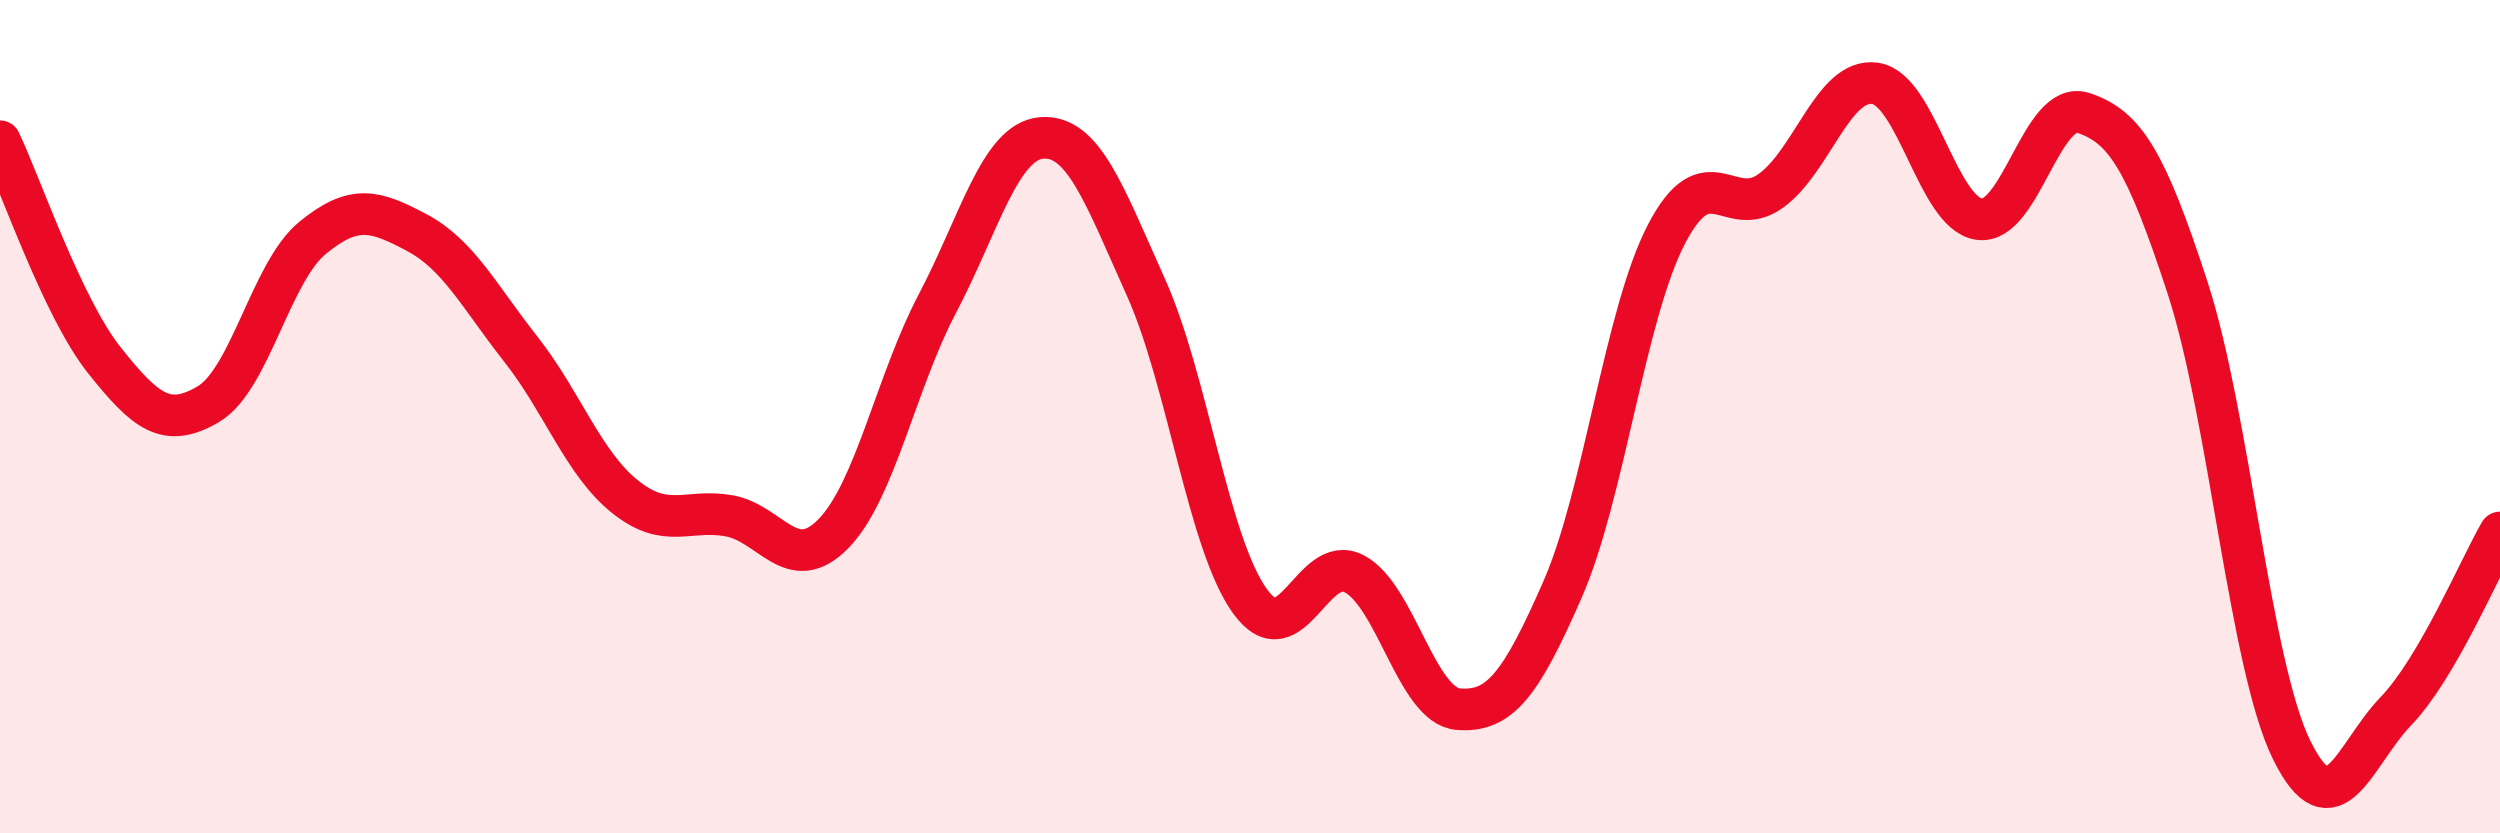 
    <svg width="60" height="20" viewBox="0 0 60 20" xmlns="http://www.w3.org/2000/svg">
      <path
        d="M 0,3.39 C 0.5,4.44 1.5,7.38 2.5,8.64 C 3.5,9.9 4,10.29 5,9.7 C 6,9.11 6.5,6.53 7.5,5.71 C 8.5,4.89 9,5.05 10,5.58 C 11,6.11 11.5,7.11 12.5,8.38 C 13.5,9.65 14,11.12 15,11.92 C 16,12.72 16.5,12.2 17.5,12.38 C 18.5,12.56 19,13.83 20,12.81 C 21,11.79 21.5,9.18 22.5,7.28 C 23.5,5.38 24,3.39 25,3.31 C 26,3.23 26.5,4.67 27.5,6.89 C 28.5,9.11 29,13.05 30,14.43 C 31,15.81 31.5,13.25 32.5,13.77 C 33.5,14.29 34,16.94 35,17.02 C 36,17.1 36.5,16.43 37.5,14.15 C 38.5,11.87 39,7.52 40,5.61 C 41,3.7 41.5,5.3 42.5,4.58 C 43.5,3.86 44,1.86 45,2 C 46,2.14 46.5,5.12 47.5,5.26 C 48.5,5.4 49,2.38 50,2.71 C 51,3.04 51.5,3.84 52.5,6.9 C 53.5,9.96 54,15.97 55,18 C 56,20.03 56.5,18.11 57.5,17.07 C 58.5,16.03 59.5,13.64 60,12.78L60 20L0 20Z"
        fill="#EB0A25"
        opacity="0.1"
        stroke-linecap="round"
        stroke-linejoin="round"
      />
      <path
        d="M 0,3.39 C 0.5,4.44 1.5,7.38 2.5,8.64 C 3.5,9.9 4,10.29 5,9.7 C 6,9.11 6.5,6.53 7.5,5.71 C 8.5,4.89 9,5.05 10,5.58 C 11,6.11 11.5,7.11 12.5,8.38 C 13.5,9.65 14,11.12 15,11.92 C 16,12.72 16.5,12.2 17.5,12.38 C 18.5,12.56 19,13.83 20,12.81 C 21,11.79 21.5,9.18 22.5,7.28 C 23.5,5.38 24,3.39 25,3.31 C 26,3.23 26.5,4.67 27.5,6.89 C 28.5,9.11 29,13.05 30,14.43 C 31,15.81 31.5,13.25 32.5,13.77 C 33.5,14.29 34,16.94 35,17.02 C 36,17.1 36.5,16.43 37.5,14.15 C 38.5,11.87 39,7.52 40,5.61 C 41,3.7 41.5,5.3 42.5,4.58 C 43.5,3.86 44,1.86 45,2 C 46,2.14 46.5,5.12 47.5,5.26 C 48.5,5.4 49,2.38 50,2.71 C 51,3.04 51.5,3.84 52.5,6.9 C 53.5,9.96 54,15.97 55,18 C 56,20.03 56.5,18.11 57.5,17.07 C 58.5,16.03 59.5,13.64 60,12.78"
        stroke="#EB0A25"
        stroke-width="1"
        fill="none"
        stroke-linecap="round"
        stroke-linejoin="round"
      />
    </svg>
  